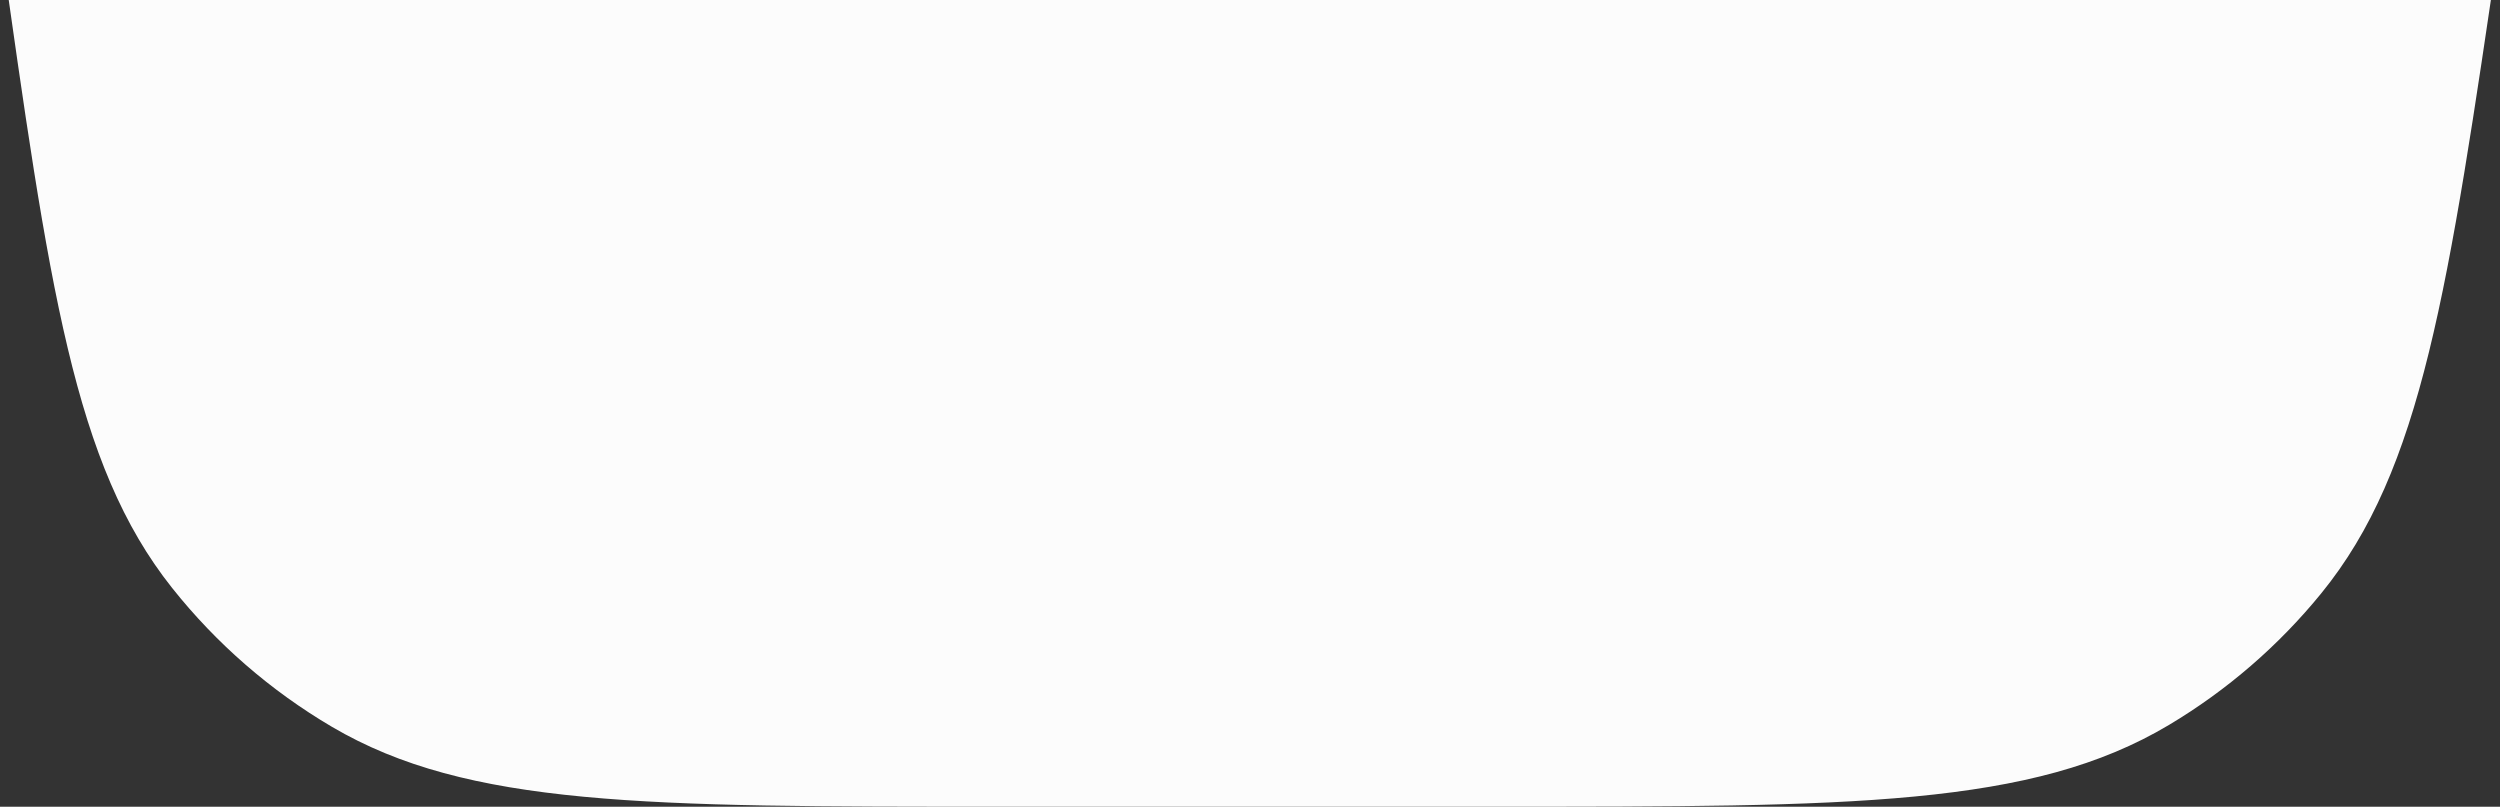 <?xml version="1.0" encoding="UTF-8"?> <svg xmlns="http://www.w3.org/2000/svg" width="282" height="91" viewBox="0 0 282 91" fill="none"><rect x="0" y="0" width="282" height="91" fill="#333333" stroke="none"/><path d="M0 -7H282C276.138 32.98 273.207 52.971 261.836 66.931C257.02 72.844 251.206 77.868 244.657 81.775C229.195 91 208.991 91 168.583 91H112.734C72.76 91 52.773 91 37.445 81.987C30.517 77.913 24.4 72.596 19.401 66.302C8.343 52.377 5.562 32.585 0 -7Z" fill="#FCFCFC"></path></svg> 